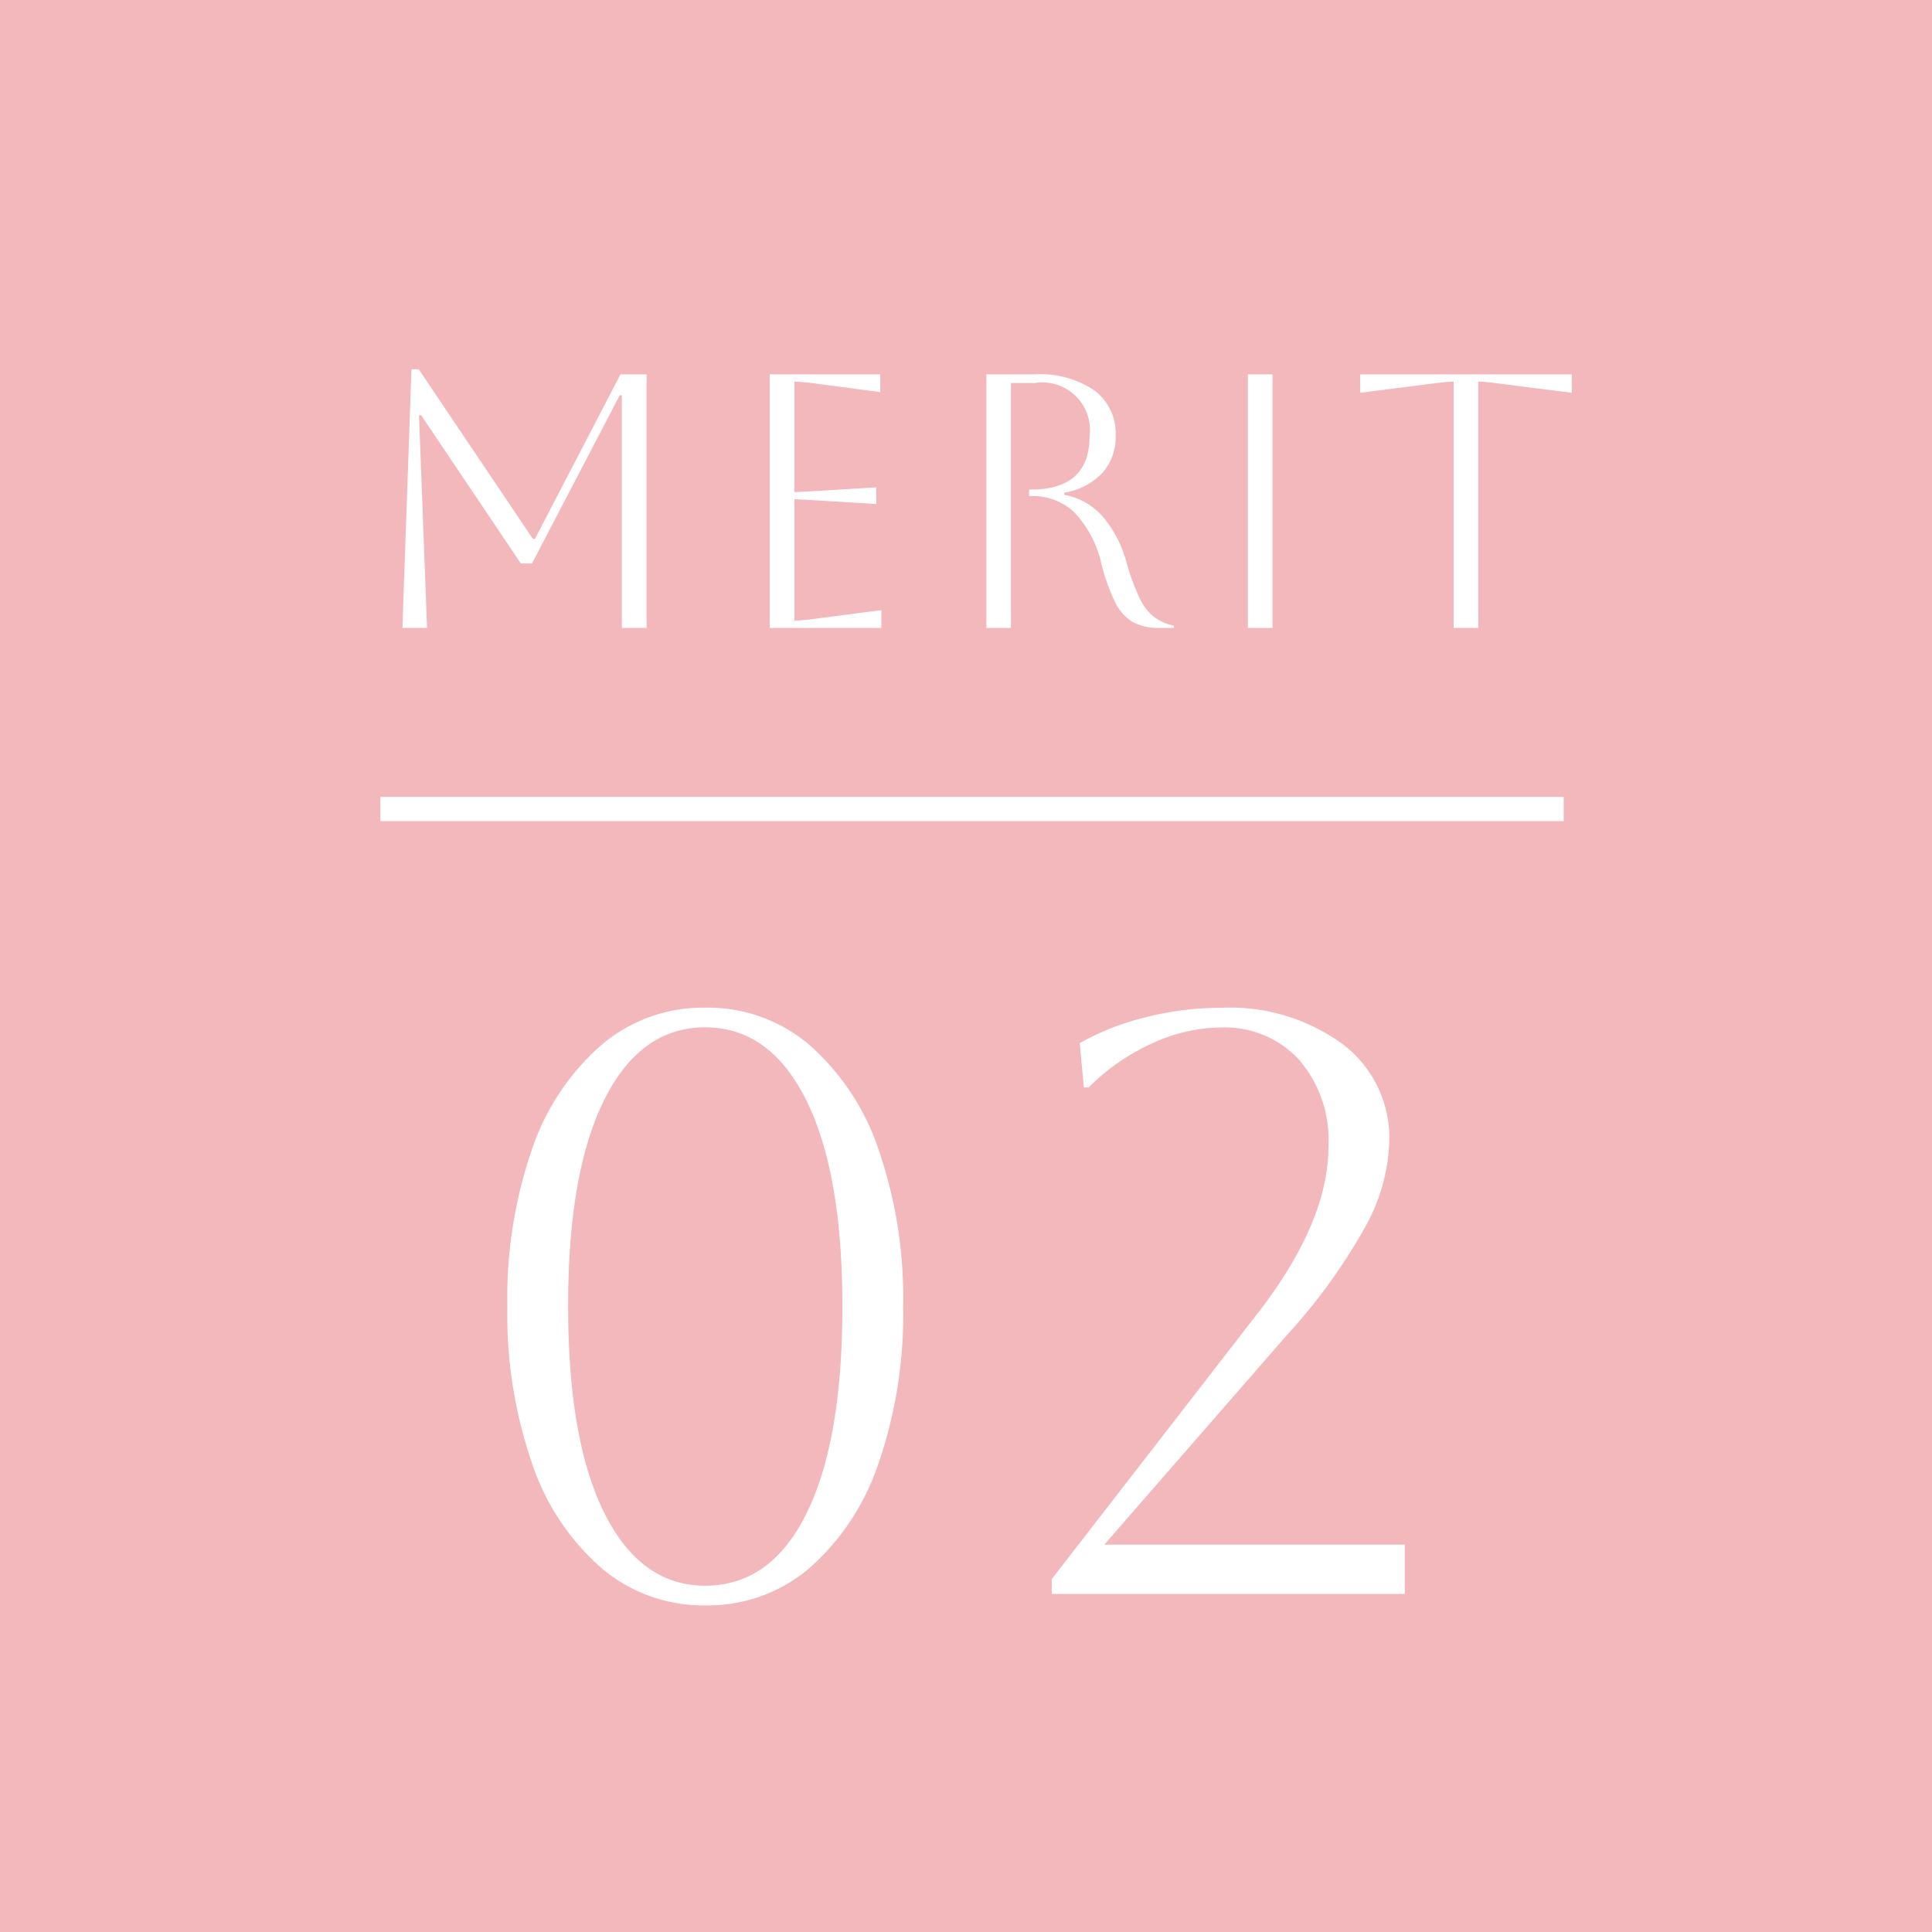 <svg xmlns="http://www.w3.org/2000/svg" width="80" height="80" viewBox="0 0 80 80">
  <g id="グループ_79130" data-name="グループ 79130" transform="translate(-294 -1724)">
    <path id="bg" d="M0,0H80V80H0Z" transform="translate(294 1724)" fill="#f3b8bc"/>
    <path id="パス_41249" data-name="パス 41249" d="M-18.241-11.9a18.836,18.836,0,0,1,1.02-6.511,9.95,9.95,0,0,1,2.873-4.318,6.511,6.511,0,0,1,4.3-1.547,6.492,6.492,0,0,1,4.318,1.547,10.024,10.024,0,0,1,2.856,4.318A18.836,18.836,0,0,1-1.853-11.9a18.87,18.87,0,0,1-1.02,6.494A10.017,10.017,0,0,1-5.729-1.071,6.492,6.492,0,0,1-10.047.476a6.511,6.511,0,0,1-4.3-1.547,9.944,9.944,0,0,1-2.873-4.335A18.87,18.87,0,0,1-18.241-11.9Zm2.516,0q0,5.542,1.5,8.551T-10.047-.34q2.72,0,4.2-3.009T-4.369-11.9q0-5.542-1.5-8.551t-4.182-3.009q-2.686,0-4.182,3.009T-15.725-11.9ZM4.3,0V-.612l8.534-11.016q2.924-3.774,2.924-6.9a5.107,5.107,0,0,0-1.224-3.6,4.188,4.188,0,0,0-3.23-1.326,6.887,6.887,0,0,0-2.856.663,8.841,8.841,0,0,0-2.618,1.819h-.2l-.17-1.836a10.853,10.853,0,0,1,2.737-1.071,12.651,12.651,0,0,1,3.111-.391,7.925,7.925,0,0,1,5.049,1.513,4.87,4.87,0,0,1,1.921,4.029,7.761,7.761,0,0,1-.952,3.451,23.646,23.646,0,0,1-3.3,4.573L6.477-2.04H18.921V0Z" transform="translate(333.25 1790)" fill="#fff"/>
    <path id="border" d="M0,0H49" transform="translate(309.75 1757.5)" fill="none" stroke="#fff" stroke-width="1"/>
    <path id="パス_41248" data-name="パス 41248" d="M-13.477-10.5V0H-14.5V-9.63h-.09l-3.63,6.96h-.465l-4.125-6.135h-.09L-22.567,0h-1.02l.375-10.71h.3l4.725,7.02h.09l3.54-6.81ZM-8.377,0V-10.5H-3.8v.735l-2.625-.345a8.884,8.884,0,0,0-.93-.09v4.575q.195,0,.93-.045l2.46-.15v.69l-2.46-.15q-.735-.045-.93-.045V-.3a8.394,8.394,0,0,0,.945-.09l2.655-.345V0ZM.593-10.5H2.6a4,4,0,0,1,2.468.668,2.212,2.212,0,0,1,.878,1.868A2.238,2.238,0,0,1,5.4-6.42,2.785,2.785,0,0,1,3.818-5.6v.09a2.775,2.775,0,0,1,1.62.93A4.82,4.82,0,0,1,6.383-2.76a9.111,9.111,0,0,0,.562,1.538,2.118,2.118,0,0,0,.615.787,2.207,2.207,0,0,0,.8.345V0H7.748A2.2,2.2,0,0,1,6.66-.24a1.909,1.909,0,0,1-.727-.81,7.869,7.869,0,0,1-.57-1.575,4.567,4.567,0,0,0-1.155-2.19A2.536,2.536,0,0,0,2.453-5.46h-.09v-.27h.09q2.415,0,2.415-2.22A1.97,1.97,0,0,0,2.6-10.14h-.99V0H.593ZM11.423,0V-10.5h1.02V0Zm8.52,0V-10.2q-.225,0-.93.09l-2.94.375V-10.5h8.76v.765l-2.94-.375q-.705-.09-.93-.09V0Z" transform="translate(334.25 1750)" fill="#fff"/>
  </g>
</svg>
